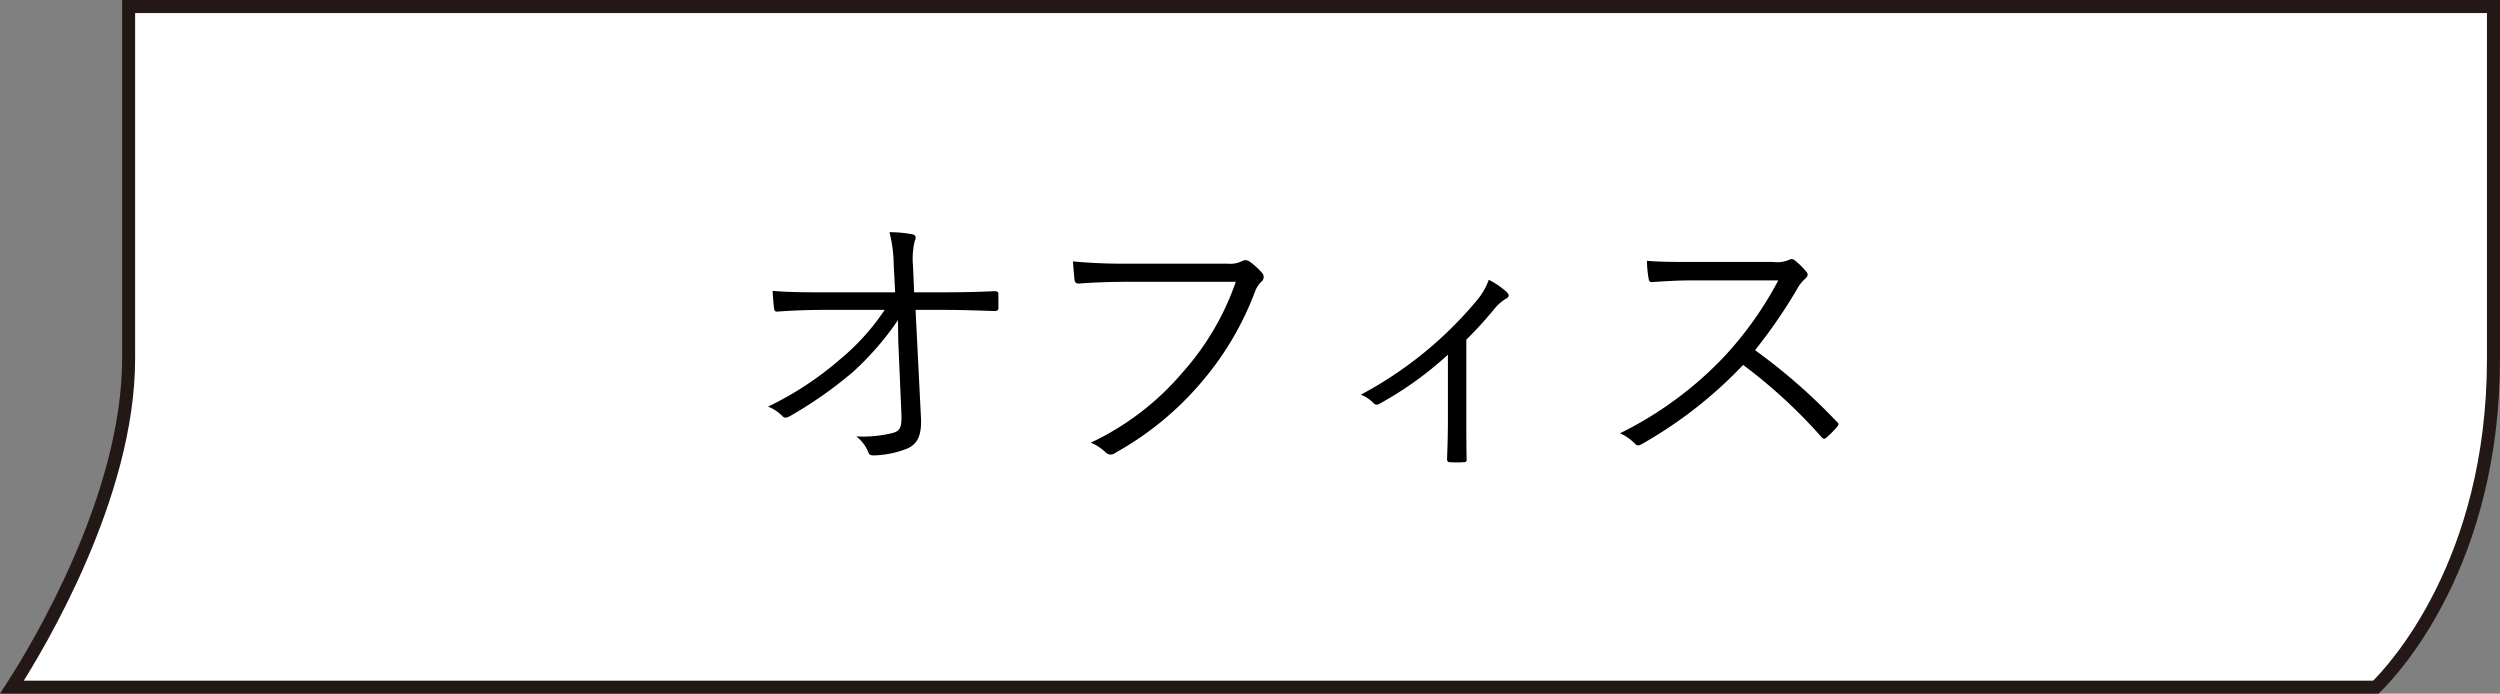 <svg xmlns="http://www.w3.org/2000/svg" width="176.303" height="48.919" viewBox="0 0 176.303 48.919">
  <rect x="0" y="0" width="176.303" height="48.919" fill="#808080" stroke="none"/>
  <g id="ad0c335f-c246-4b50-b84a-8c43f59a5c8f" data-name="レイヤー 2">
    <g id="b3cc832c-eb6d-4f4f-83d5-13dc6a2fb79d" data-name="デバイスフォント">
      <g>
        <path d="M9.07.46V25.299c0,9.679-6.342,20.236-8.227,23.161H167.549c1.283-1.257,8.294-8.789,8.294-23.161V.46Z" fill="#fff" stroke="#231815" stroke-width="0.919"/>
        <g>
          <path d="M63.327,22.574A20.528,20.528,0,0,1,60.146,26.235a29.143,29.143,0,0,1-4.421,3.101c-.279.16-.42.16-.58-.021a2.876,2.876,0,0,0-.98-.64,22.858,22.858,0,0,0,5.062-3.321,16.185,16.185,0,0,0,3.161-3.5H58.086c-1.04,0-2.18.04-3.261.12-.159.02-.22-.061-.239-.261-.04-.26-.08-.8-.101-1.2,1.221.101,2.421.101,3.581.101h5.062L63.027,18.693a9.893,9.893,0,0,0-.3-2.32,8.687,8.687,0,0,1,1.66.16c.22.06.22.26.12.46a5.473,5.473,0,0,0-.12,1.761l.08,1.86h2.061c1.3,0,2.28-.021,3.621-.08.18,0,.26.06.26.199v.98c0,.16-.08.221-.26.221-1.341-.04-2.381-.08-3.602-.08H64.567l.381,7.621c.06,1.24-.261,1.801-.881,2.12a6.766,6.766,0,0,1-2.44.521c-.26,0-.34-.06-.4-.24a2.652,2.652,0,0,0-.84-1.1,8.786,8.786,0,0,0,2.561-.24c.5-.141.66-.34.62-1.36l-.22-5.081Z"/>
          <path d="M79.486,19.874c-1.18,0-2.28.04-3.36.12-.24.02-.32-.061-.36-.32-.02-.28-.08-.9-.1-1.24a37.829,37.829,0,0,0,3.841.16h7.081a1.819,1.819,0,0,0,1.001-.181.488.488,0,0,1,.52.021,5.129,5.129,0,0,1,.9.82.425.425,0,0,1-.061.62,1.814,1.814,0,0,0-.439.68,21.412,21.412,0,0,1-3.921,6.562,21.84,21.84,0,0,1-5.941,4.821.493.493,0,0,1-.68-.04,3.478,3.478,0,0,0-1.041-.681A19.19,19.19,0,0,0,83.388,26.275a18.827,18.827,0,0,0,3.761-6.401Z"/>
          <path d="M103.407,29.555c0,.88,0,1.921.021,2.801.02.18-.04.24-.221.24a7.537,7.537,0,0,1-.939,0c-.16,0-.221-.061-.221-.24.04-.92.061-1.86.061-2.761V25.014A24.835,24.835,0,0,1,97.246,28.495a.298.298,0,0,1-.38-.06,2.453,2.453,0,0,0-.9-.601,27.332,27.332,0,0,0,8.142-6.601,4.659,4.659,0,0,0,.881-1.501,5.345,5.345,0,0,1,1.26.86c.22.22.18.36-.06.48a3.314,3.314,0,0,0-.86.78,27.906,27.906,0,0,1-1.921,2.1Z"/>
          <path d="M125.048,18.473a2.098,2.098,0,0,0,1.141-.16.342.342,0,0,1,.399.06,5.339,5.339,0,0,1,.82.82c.12.16.08.3-.1.46a2.647,2.647,0,0,0-.58.74,36.331,36.331,0,0,1-2.961,4.301,40.977,40.977,0,0,1,5.741,5.021c.18.16.18.22.02.42a8.218,8.218,0,0,1-.72.721c-.14.119-.22.119-.36-.04a36.475,36.475,0,0,0-5.521-5.081A30.616,30.616,0,0,1,115.786,31.316c-.221.12-.34.14-.5-.04a3.424,3.424,0,0,0-1.041-.721,25.857,25.857,0,0,0,7.362-5.421,25.15,25.15,0,0,0,3.801-5.361h-6.021c-1.12,0-1.98.061-2.881.12-.18,0-.2-.06-.24-.22a7.804,7.804,0,0,1-.12-1.28c.98.08,1.861.08,3.102.08Z"/>
        </g>
      </g>
    </g>
  </g>
</svg>
